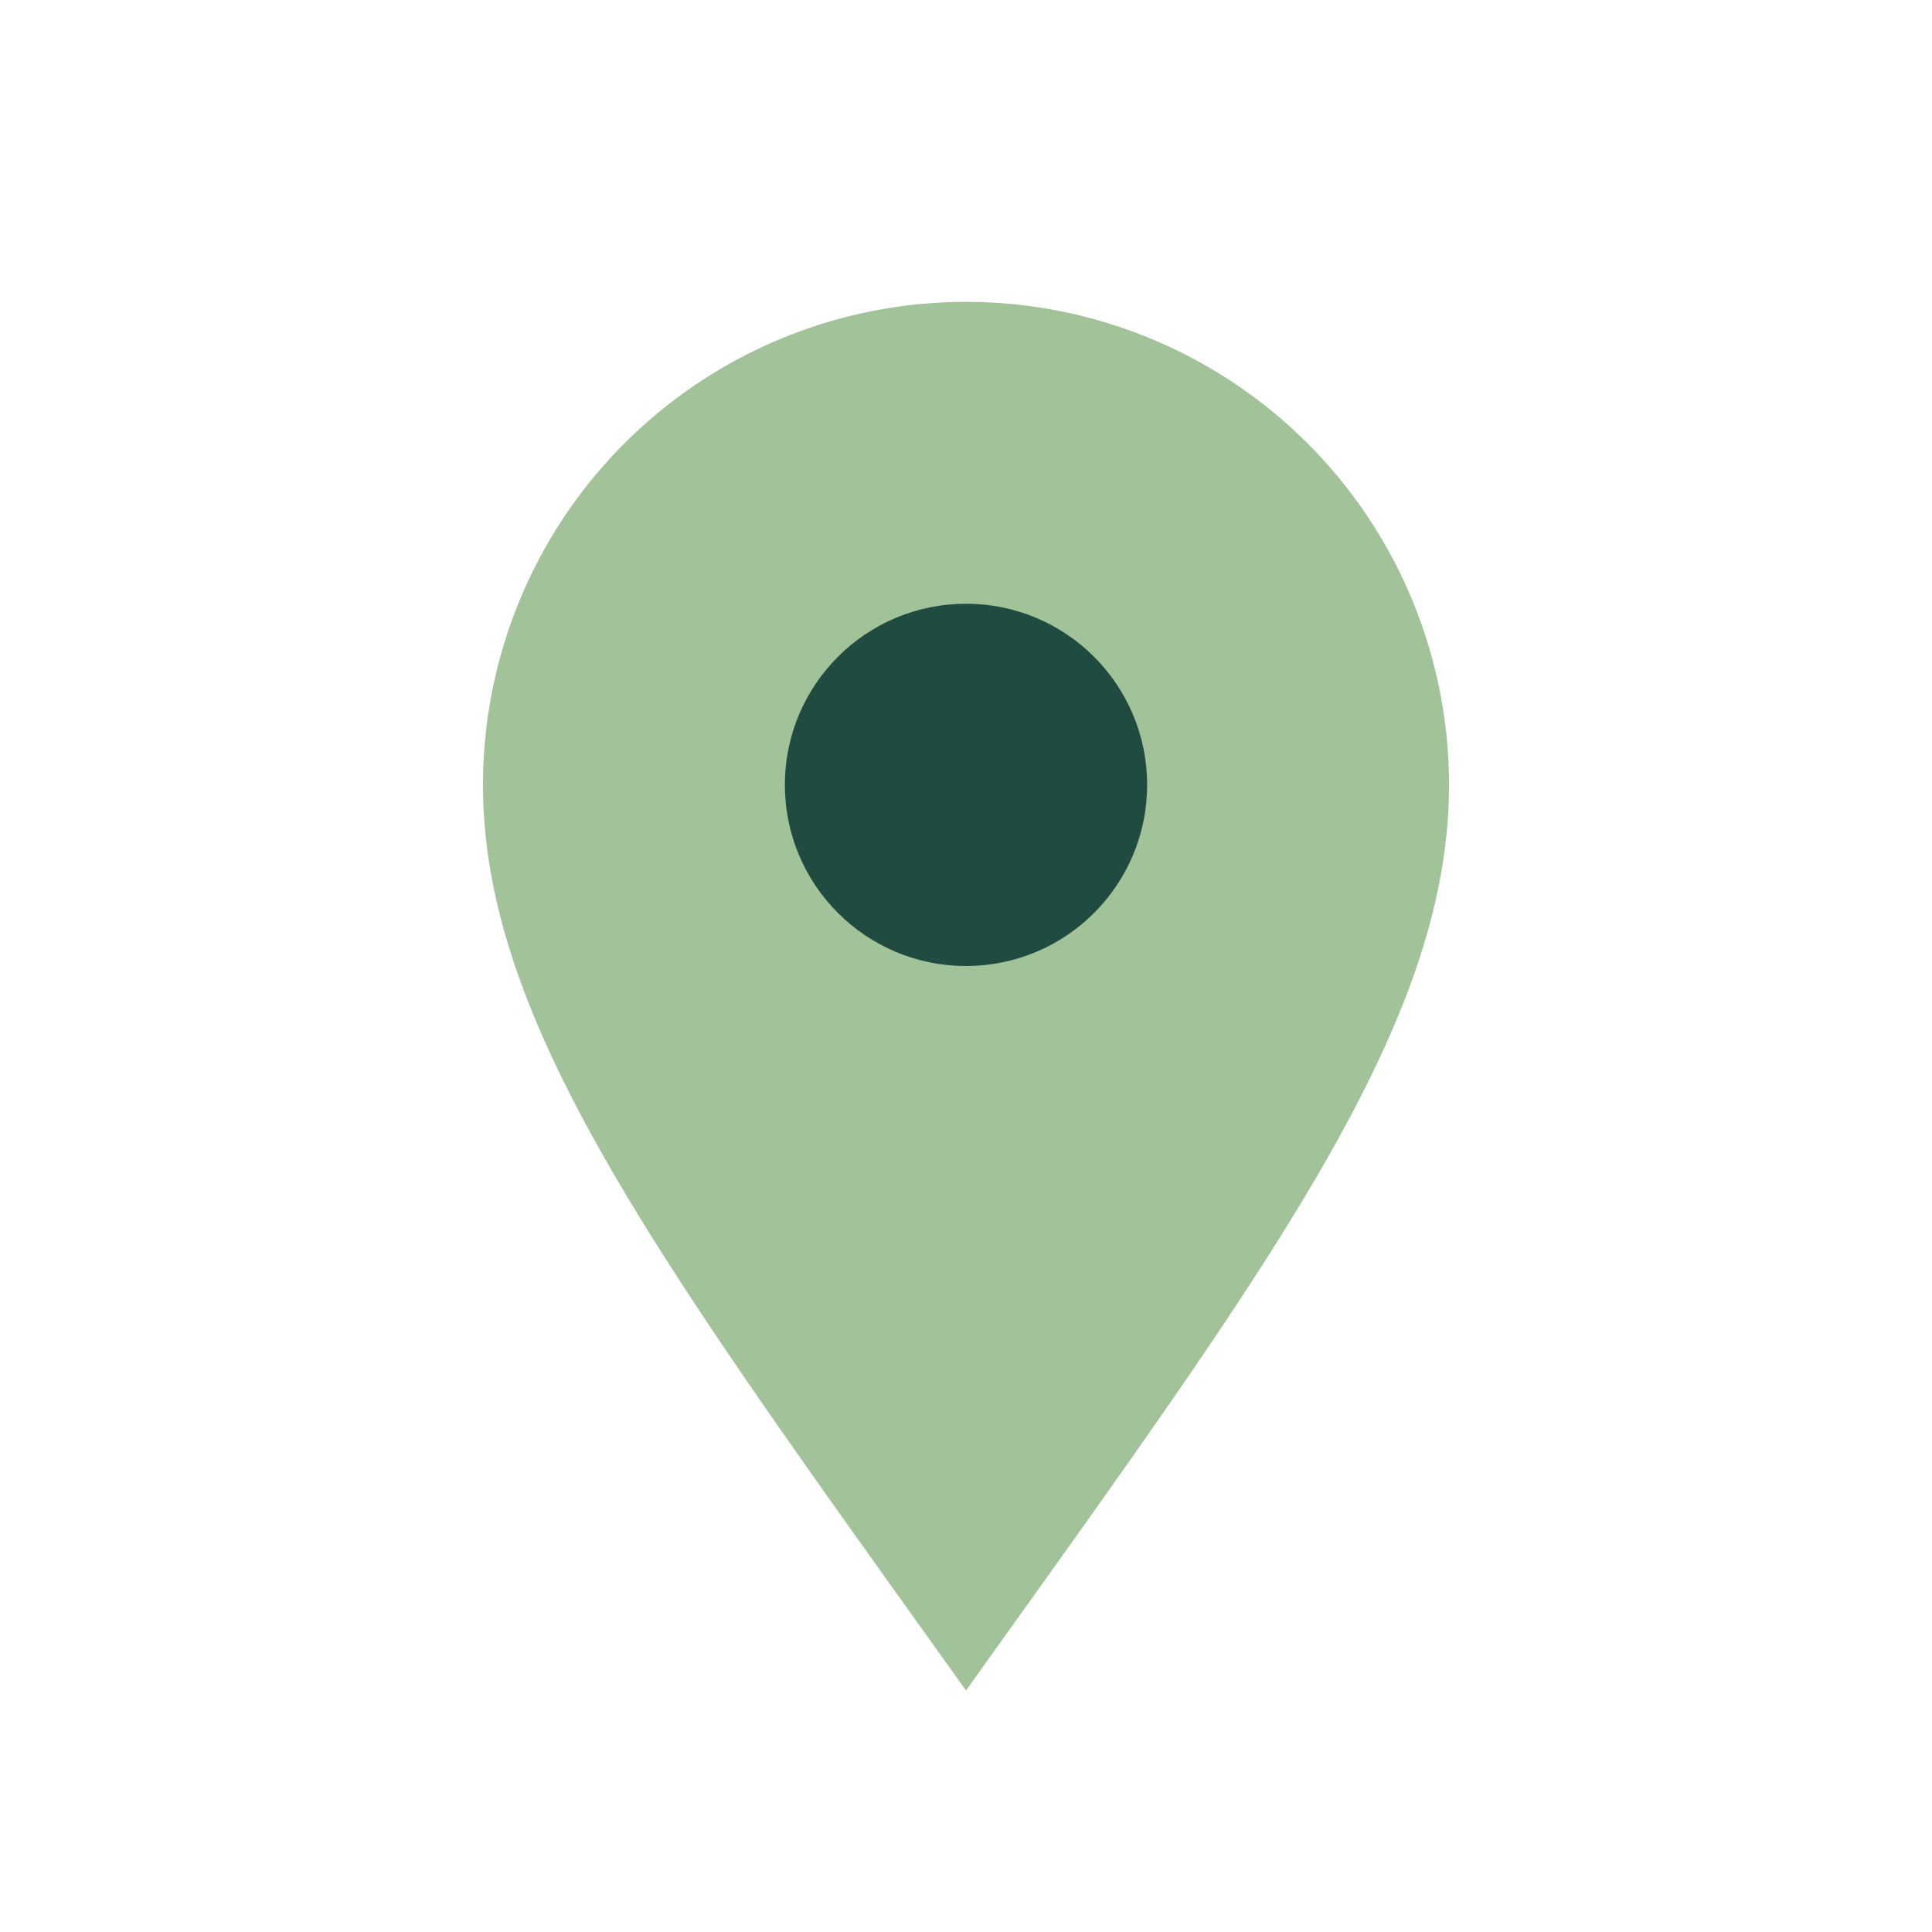 <?xml version="1.0" encoding="UTF-8"?>
<svg xmlns="http://www.w3.org/2000/svg" width="32" height="32" viewBox="0 0 32 32"><path d="M16 28c5-7 8-11 8-15A8 8 0 008 13c0 4 3 8 8 15z" fill="#A2C29A"/><circle cx="16" cy="13" r="3" fill="#204B40"/></svg>